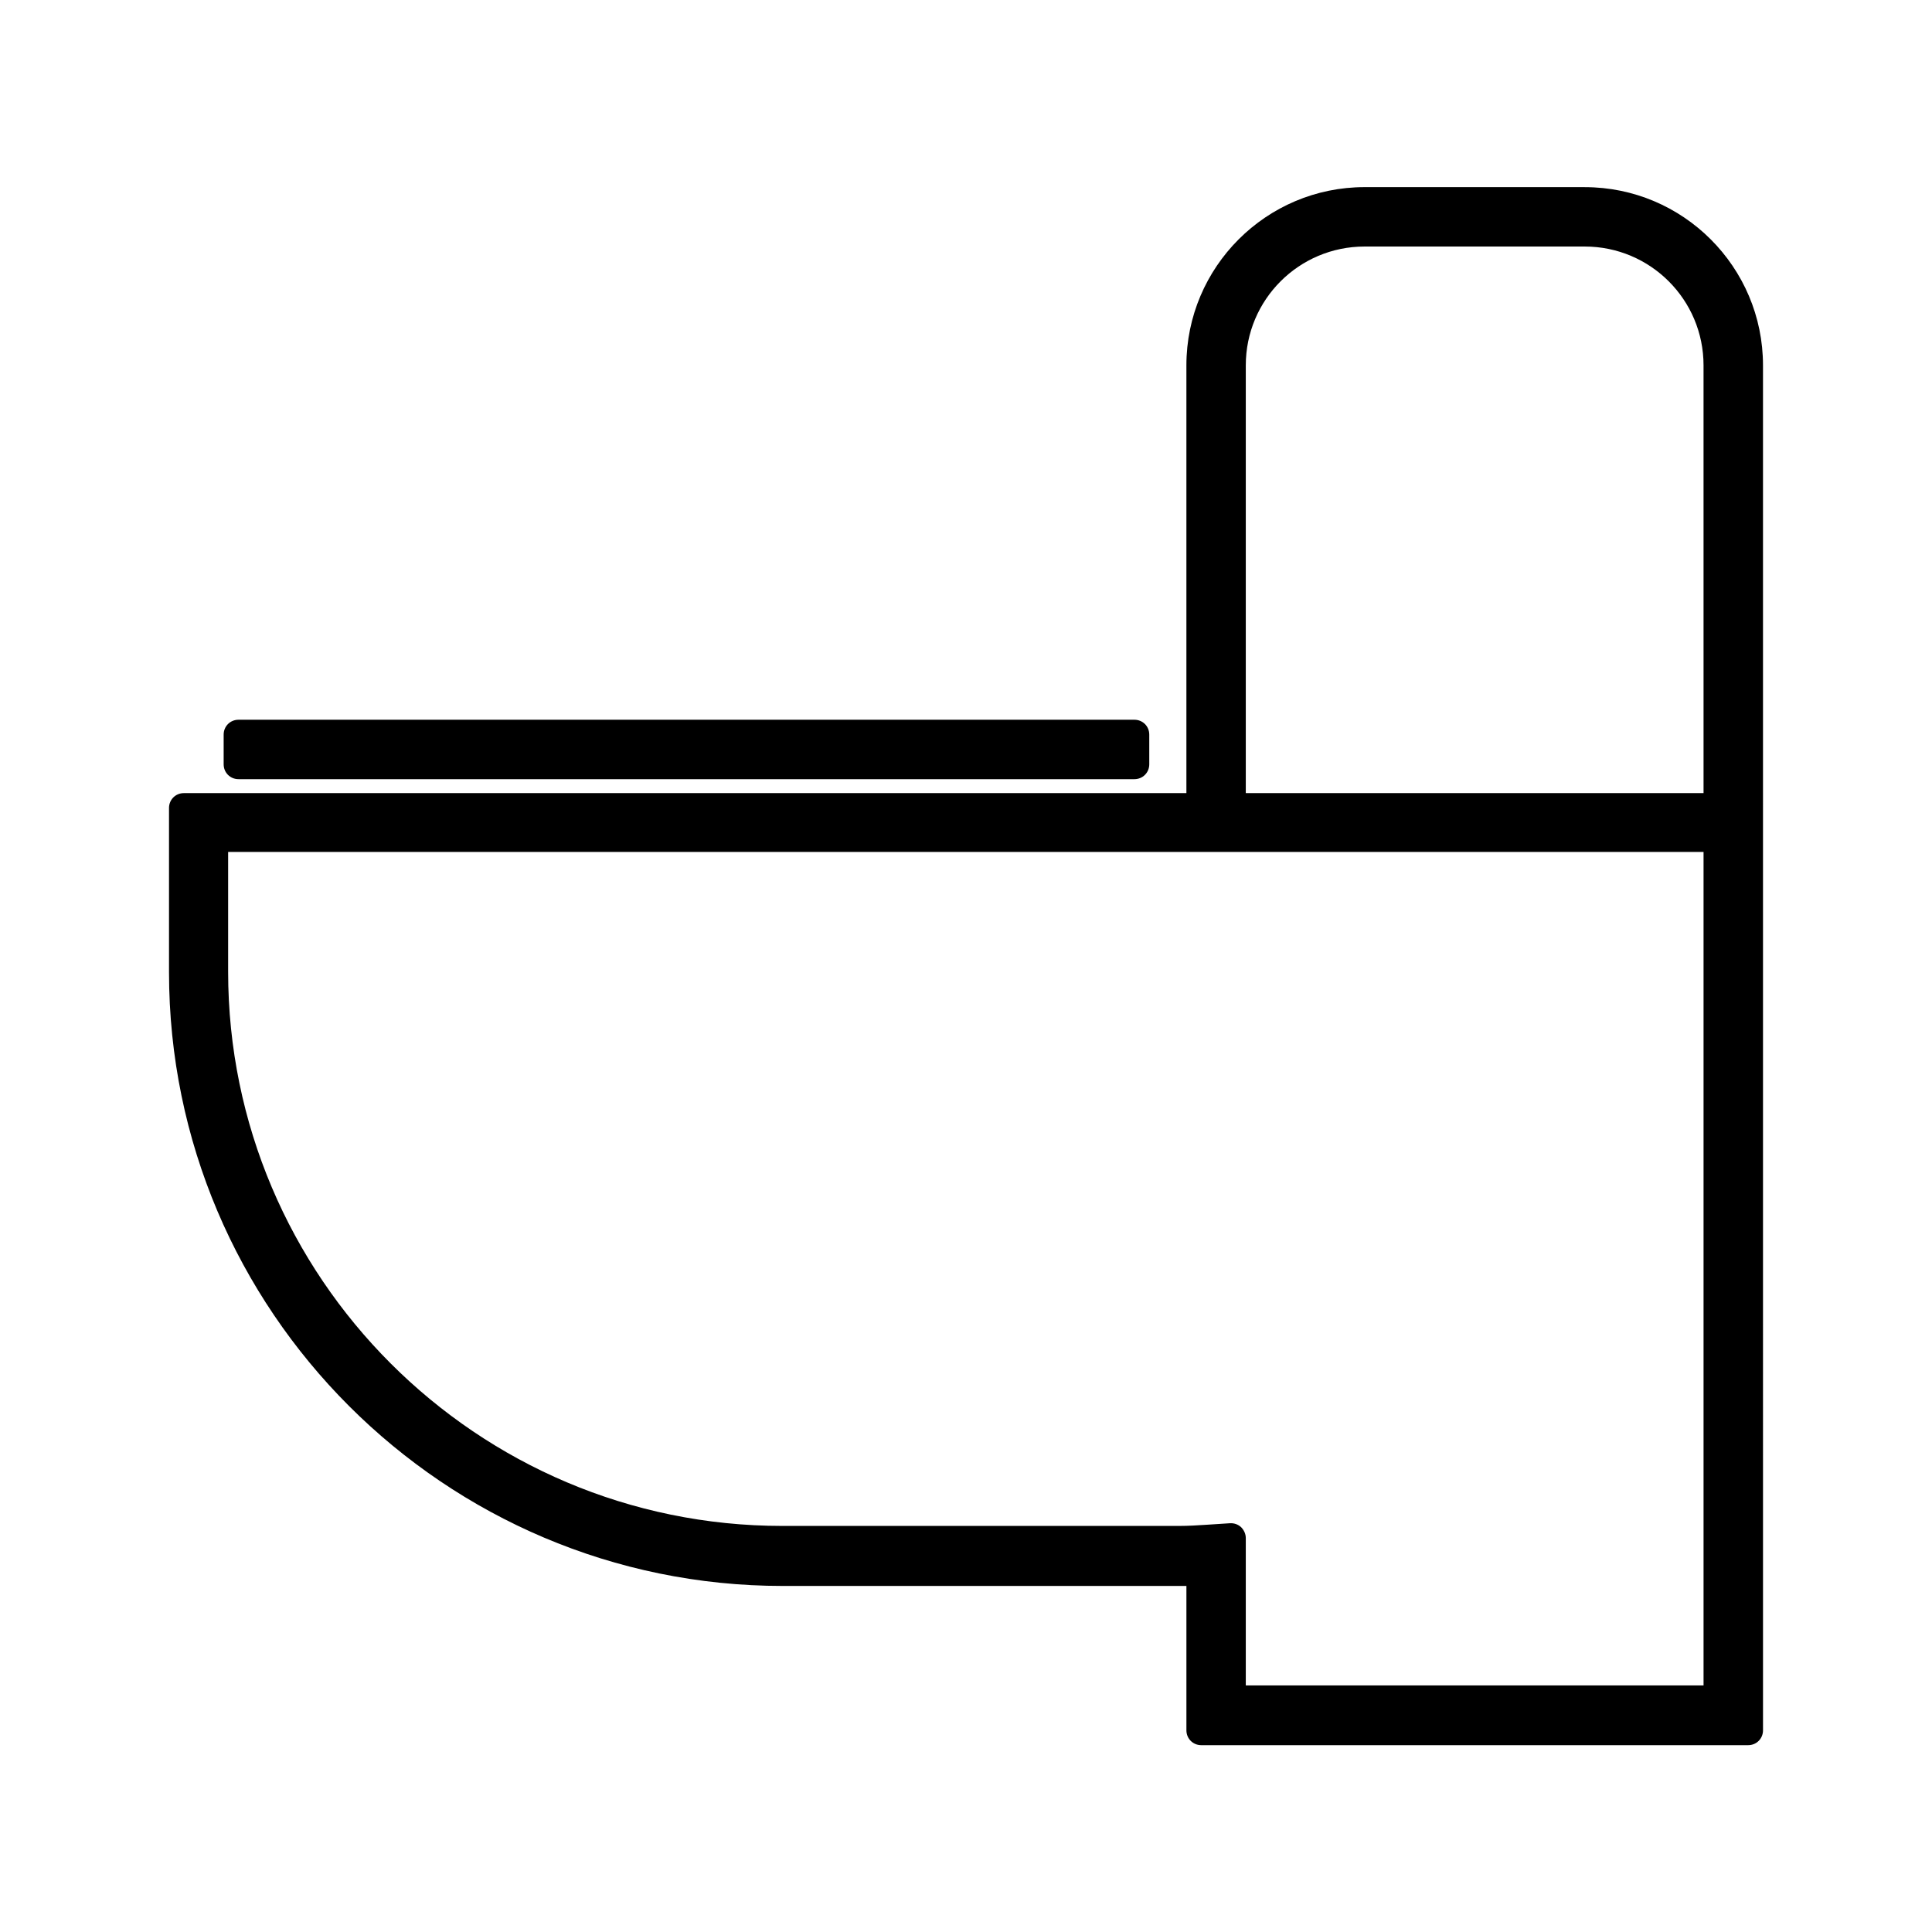 <?xml version="1.0" encoding="UTF-8"?>
<!-- Uploaded to: ICON Repo, www.svgrepo.com, Generator: ICON Repo Mixer Tools -->
<svg fill="#000000" width="800px" height="800px" version="1.1" viewBox="144 144 512 512" xmlns="http://www.w3.org/2000/svg">
 <g>
  <path d="m563.97 193.59h-58.332c-26.055 0-47.23 21.176-47.23 47.23v113.36l-265.68 0.004c-2.203 0-3.938 1.73-3.938 3.938v43.531c0 89.664 72.973 162.64 162.64 162.64h105.09 1.891v38.258c0 2.203 1.73 3.938 3.938 3.938h144.93c2.203 0 3.938-1.73 3.938-3.938l-0.004-361.72c0-26.059-21.176-47.234-47.23-47.234zm31.488 397.07h-121.31v-39.047c0-1.102-0.473-2.125-1.258-2.914-0.789-0.707-1.812-1.102-2.992-1.023l-6.062 0.395c-2.441 0.156-4.879 0.316-7.398 0.316h-105.09c-81.004 0-146.89-65.891-146.89-146.89v-31.723h391zm0-236.48h-121.31v-113.36c0-17.398 14.09-31.488 31.488-31.488h58.332c17.398 0 31.488 14.09 31.488 31.488z"/>
  <path d="m207.21 334.74c-2.203 0-3.938 1.73-3.938 3.938v7.871c0 2.203 1.73 3.938 3.938 3.938h237.42c2.203 0 3.938-1.73 3.938-3.938v-7.871c0-2.203-1.73-3.938-3.938-3.938z"/>
 </g>
</svg>
